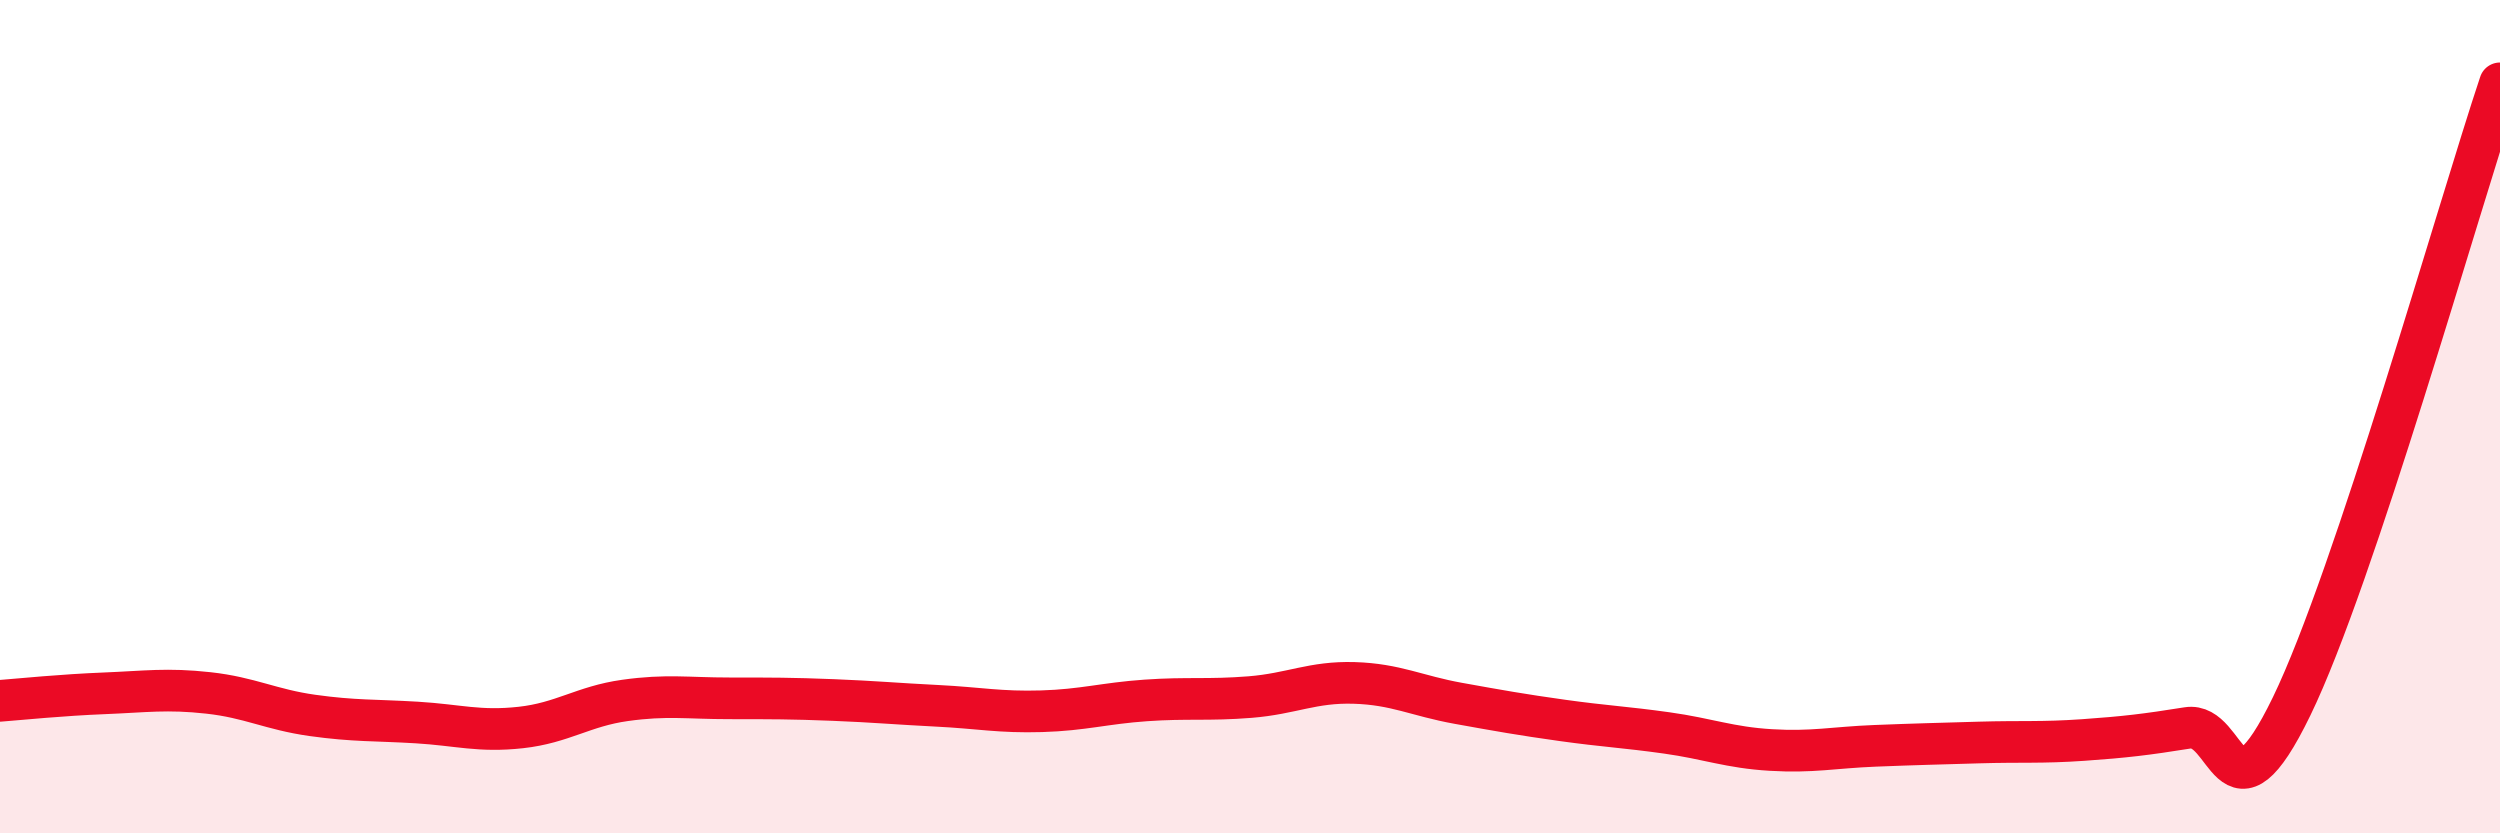 
    <svg width="60" height="20" viewBox="0 0 60 20" xmlns="http://www.w3.org/2000/svg">
      <path
        d="M 0,16.82 C 0.5,16.78 1.5,16.68 2.5,16.64 C 3.5,16.6 4,16.52 5,16.63 C 6,16.74 6.5,17.03 7.5,17.17 C 8.5,17.31 9,17.28 10,17.34 C 11,17.4 11.5,17.57 12.5,17.46 C 13.5,17.35 14,16.95 15,16.81 C 16,16.67 16.5,16.76 17.5,16.76 C 18.5,16.76 19,16.76 20,16.8 C 21,16.84 21.5,16.89 22.5,16.94 C 23.5,16.99 24,17.1 25,17.07 C 26,17.04 26.5,16.88 27.5,16.81 C 28.5,16.74 29,16.81 30,16.73 C 31,16.65 31.5,16.36 32.5,16.39 C 33.5,16.42 34,16.7 35,16.88 C 36,17.06 36.5,17.15 37.5,17.29 C 38.5,17.43 39,17.45 40,17.59 C 41,17.73 41.5,17.94 42.5,18 C 43.5,18.06 44,17.94 45,17.9 C 46,17.86 46.5,17.85 47.5,17.82 C 48.5,17.79 49,17.83 50,17.76 C 51,17.69 51.5,17.63 52.5,17.47 C 53.5,17.31 53.5,20.04 55,16.95 C 56.5,13.86 59,4.99 60,2L60 20L0 20Z"
        fill="#EB0A25"
        opacity="0.1"
        stroke-linecap="round"
        stroke-linejoin="round"
      />
      <path
        d="M 0,16.82 C 0.5,16.78 1.5,16.68 2.5,16.64 C 3.5,16.6 4,16.52 5,16.63 C 6,16.74 6.5,17.03 7.5,17.17 C 8.5,17.31 9,17.28 10,17.34 C 11,17.4 11.5,17.57 12.5,17.46 C 13.5,17.35 14,16.95 15,16.81 C 16,16.67 16.5,16.76 17.5,16.76 C 18.5,16.76 19,16.76 20,16.8 C 21,16.84 21.5,16.89 22.5,16.94 C 23.5,16.99 24,17.1 25,17.07 C 26,17.04 26.5,16.88 27.5,16.81 C 28.5,16.74 29,16.81 30,16.73 C 31,16.65 31.5,16.36 32.5,16.39 C 33.5,16.42 34,16.7 35,16.88 C 36,17.06 36.5,17.15 37.5,17.29 C 38.5,17.43 39,17.45 40,17.59 C 41,17.73 41.5,17.94 42.5,18 C 43.5,18.06 44,17.94 45,17.9 C 46,17.86 46.5,17.85 47.5,17.82 C 48.5,17.79 49,17.83 50,17.76 C 51,17.69 51.5,17.63 52.5,17.47 C 53.5,17.31 53.5,20.04 55,16.95 C 56.5,13.86 59,4.99 60,2"
        stroke="#EB0A25"
        stroke-width="1"
        fill="none"
        stroke-linecap="round"
        stroke-linejoin="round"
      />
    </svg>
  